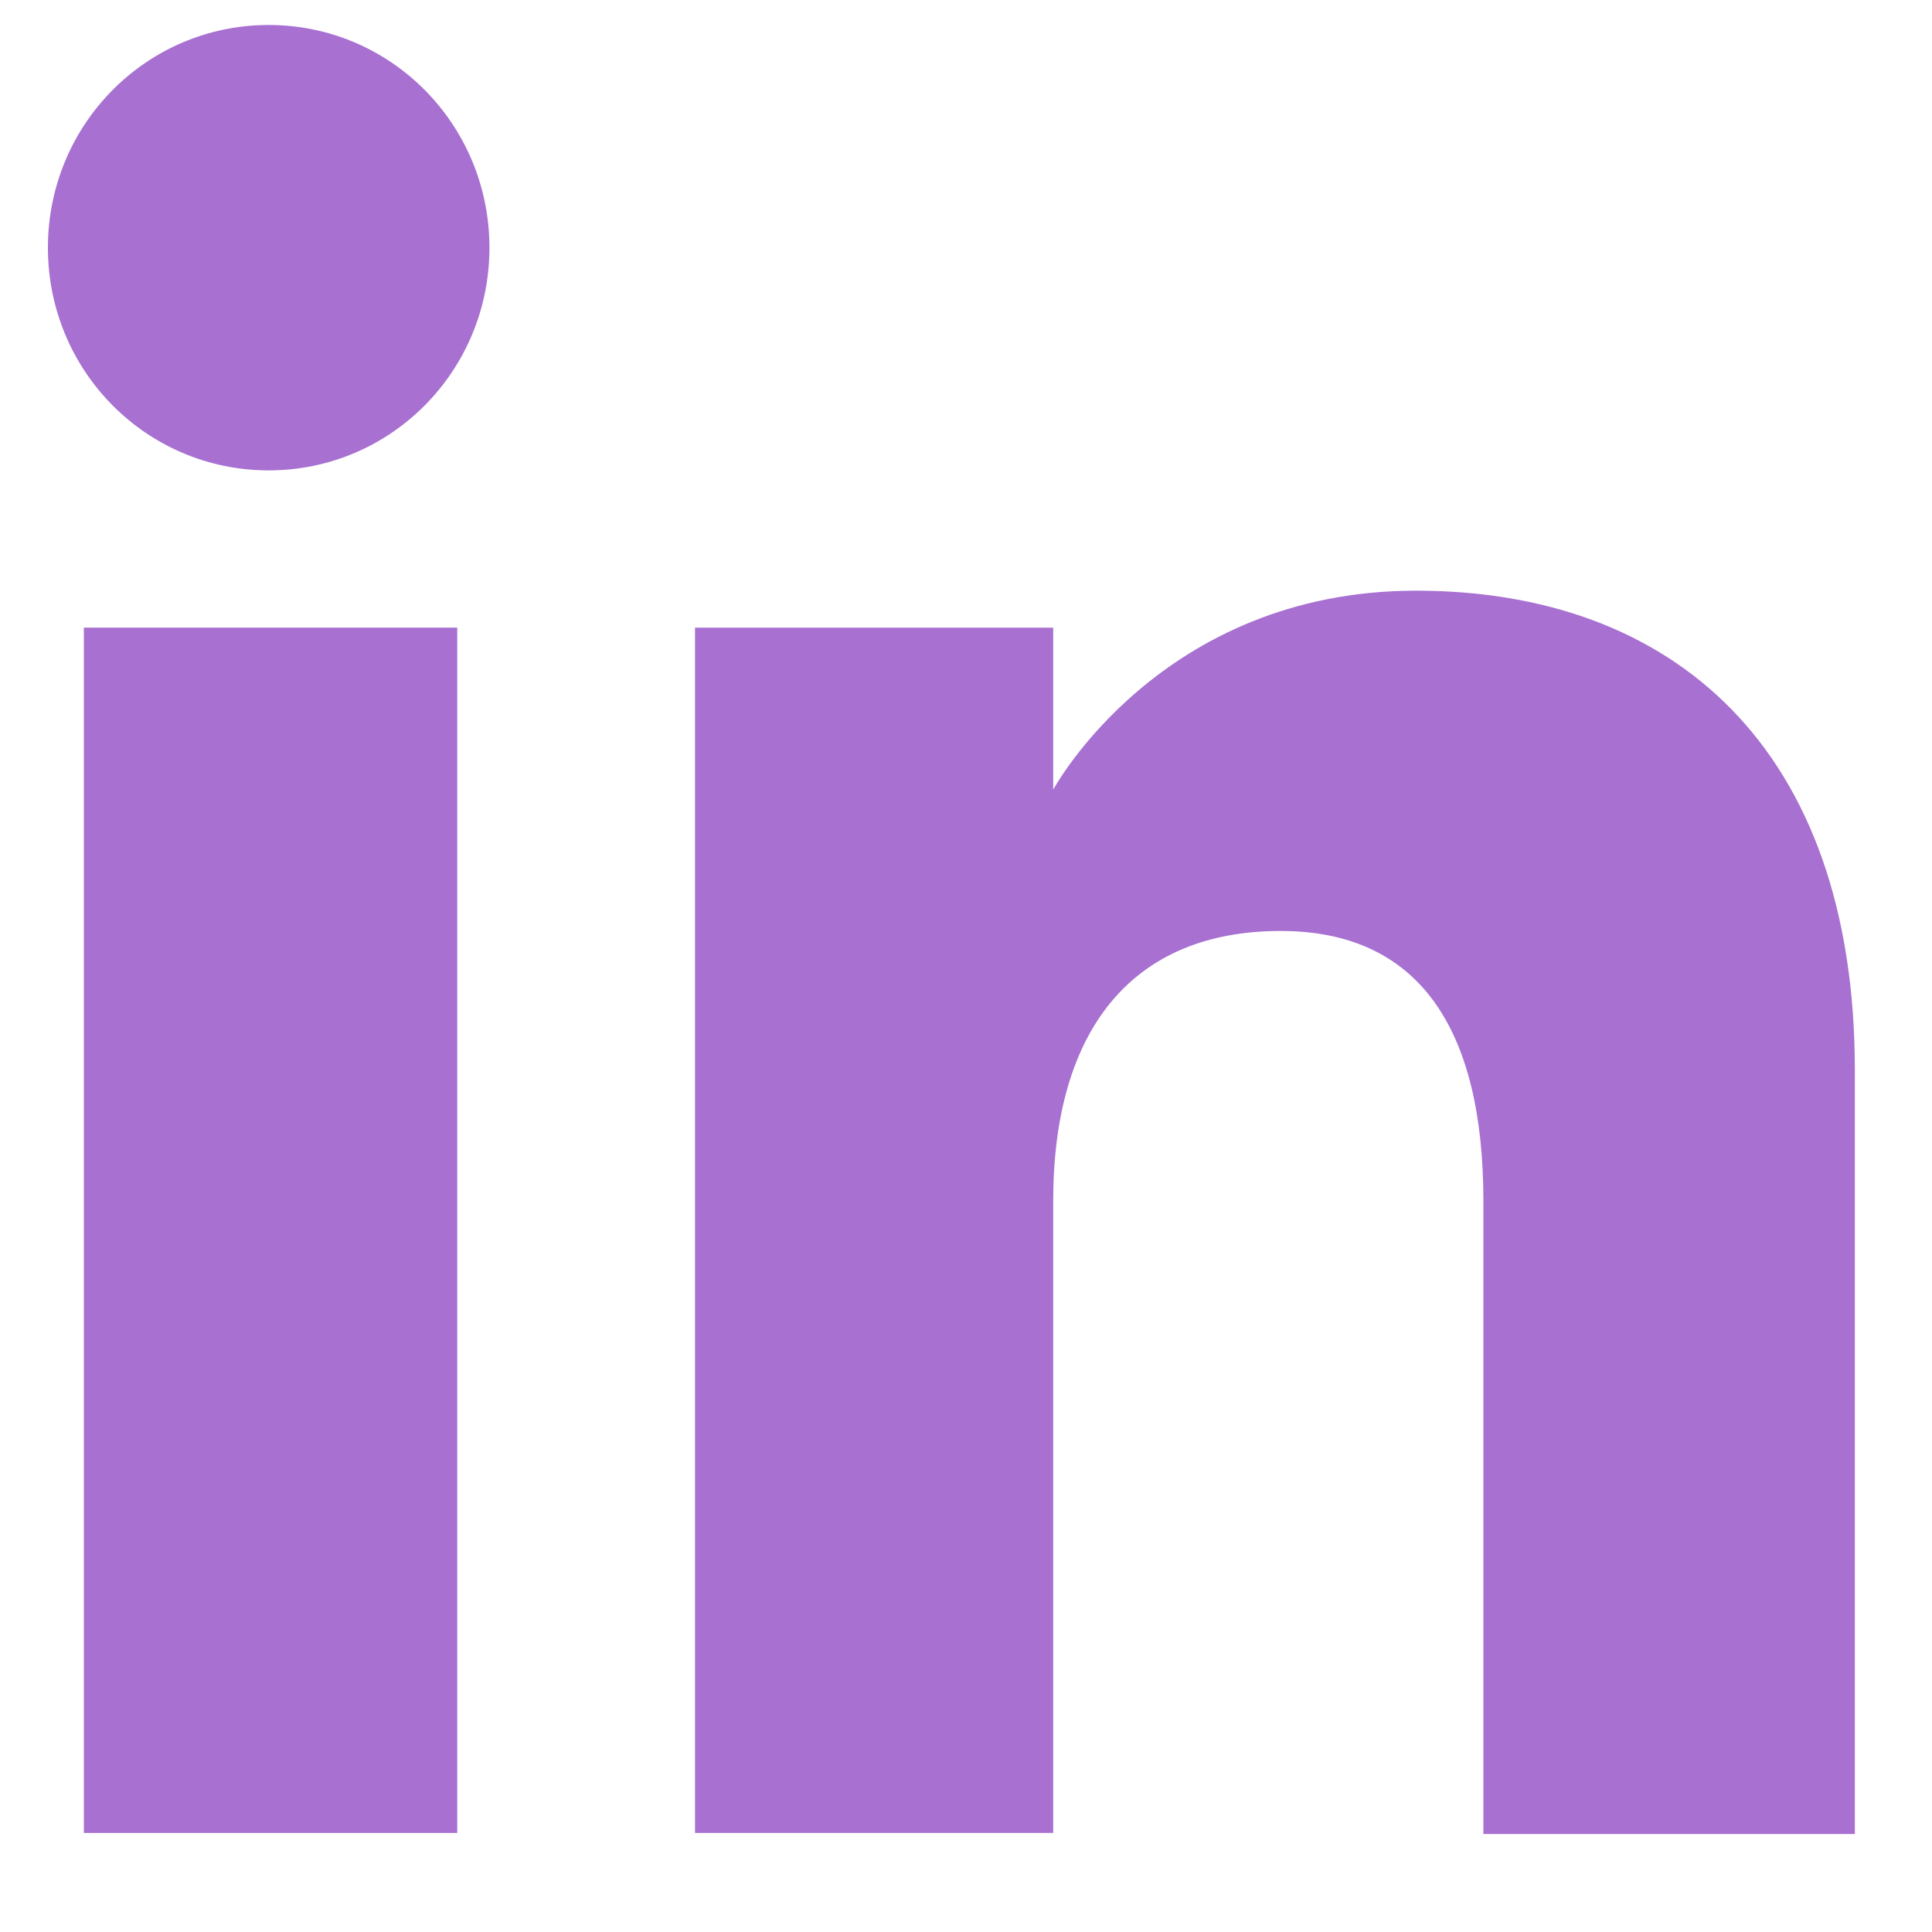 <svg width="15" height="15" viewBox="0 0 15 15" fill="none" xmlns="http://www.w3.org/2000/svg">
<path d="M3.55 4.873H0.651V14.231H3.55V4.873Z" fill="#A770D1"/>
<path d="M2.086 3.652C3.035 3.652 3.8 2.88 3.8 1.923C3.8 0.967 3.035 0.194 2.086 0.194C1.137 0.194 0.372 0.967 0.372 1.923C0.372 2.88 1.137 3.652 2.086 3.652Z" fill="#A770D1"/>
<path d="M8.177 9.324C8.177 8.007 8.781 7.228 9.943 7.228C11.01 7.228 11.517 7.978 11.517 9.324V14.239H14.401V8.309C14.401 5.8 12.981 4.586 10.995 4.586C9.009 4.586 8.177 6.131 8.177 6.131V4.873H5.396V14.231H8.177V9.317V9.324Z" fill="#A770D1"/>
</svg>

